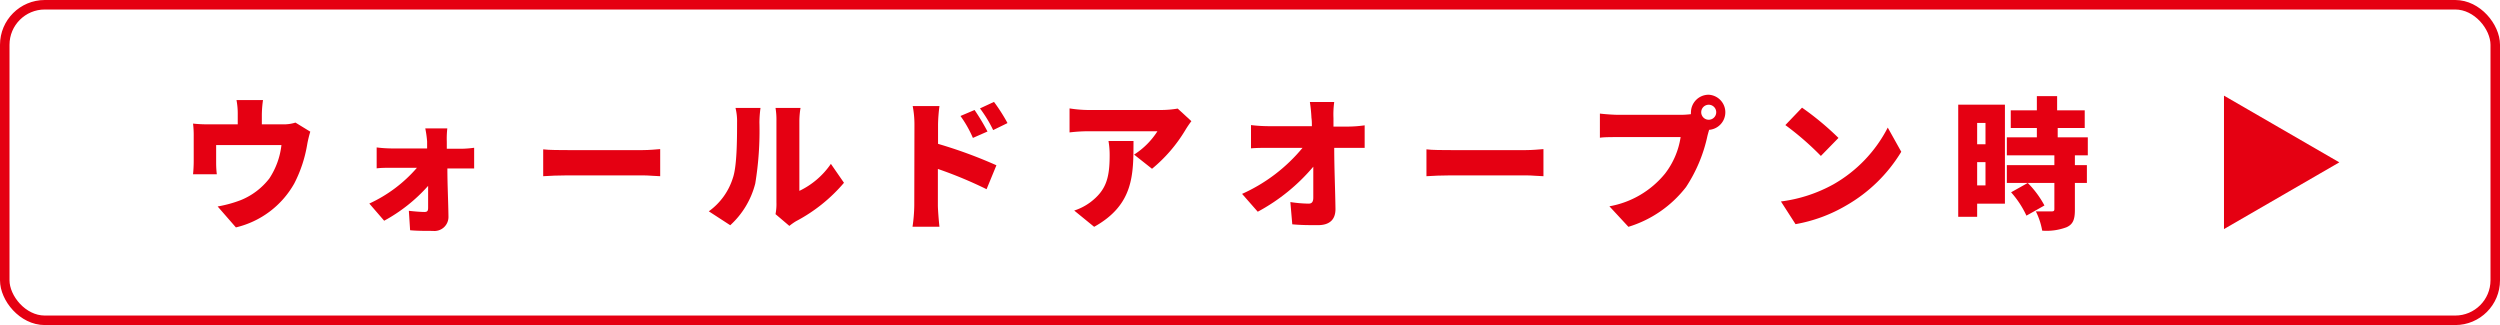 <svg xmlns="http://www.w3.org/2000/svg" viewBox="0 0 299.8 38.98"><defs><style>.cls-1{fill:none;stroke:#e50012;stroke-miterlimit:10;stroke-width:1.14px;}.cls-2{fill:#e50012;}</style></defs><g id="レイヤー_2" data-name="レイヤー 2"><g id="design"><rect class="cls-1" x="0.57" y="0.57" width="298.66" height="37.84" rx="4.8"/><path class="cls-2" d="M31.4,13.77v1.14h2.48a4.56,4.56,0,0,0,1.55-.21l1.78,1.09a12.88,12.88,0,0,0-.37,1.53A15.82,15.82,0,0,1,35.29,22a10.9,10.9,0,0,1-7,5.27L26.1,24.76A14.71,14.71,0,0,0,28.87,24a8.23,8.23,0,0,0,3.43-2.6,9.14,9.14,0,0,0,1.45-4H25.92v2.17A12.28,12.28,0,0,0,26,20.9H23.15c.05-.49.08-1.08.08-1.61V16.37a11.84,11.84,0,0,0-.08-1.55,15.3,15.3,0,0,0,1.82.09h3.54V13.77A8.66,8.66,0,0,0,28.36,12h3.18A13,13,0,0,0,31.4,13.77Z"/><path class="cls-2" d="M53.58,17c0,.28,0,.55,0,.84h1.75a12.53,12.53,0,0,0,1.53-.12v2.48c-.46,0-1,0-1.41,0h-1.8c0,1.94.11,4,.13,5.81a1.68,1.68,0,0,1-1.87,1.68c-.9,0-1.92,0-2.73-.08l-.15-2.33c.68.08,1.46.14,1.86.14s.45-.17.45-.55c0-.69,0-1.59,0-2.58a19.51,19.51,0,0,1-5.27,4.18l-1.78-2.06A16.85,16.85,0,0,0,50,20.12H46.94c-.51,0-1.24,0-1.77.07V17.68a15.11,15.11,0,0,0,1.7.12h4.35c0-.29,0-.56,0-.84A12.71,12.71,0,0,0,51,15.4h2.64A11.19,11.19,0,0,0,53.58,17Z"/><path class="cls-2" d="M68.08,18h9c.77,0,1.6-.08,2.09-.12v3.25c-.44,0-1.39-.1-2.09-.1h-9c-1,0-2.25.05-2.94.1V17.91C65.82,18,67.24,18,68.08,18Z"/><path class="cls-2" d="M87.89,21.33c.48-1.39.5-4.52.5-6.64a6.52,6.52,0,0,0-.19-1.75h3a14,14,0,0,0-.13,1.71,39.13,39.13,0,0,1-.5,7.36,10.13,10.13,0,0,1-3,5L85,25.34A7.77,7.77,0,0,0,87.89,21.33Zm5.22,2.94V14.52A8.55,8.55,0,0,0,93,12.94H96a9.92,9.92,0,0,0-.14,1.59v8.36a9.59,9.59,0,0,0,3.78-3.24l1.57,2.27a19.33,19.33,0,0,1-5.74,4.6,6.73,6.73,0,0,0-.81.57L93,25.68A6.23,6.23,0,0,0,93.11,24.27Z"/><path class="cls-2" d="M109.66,14.93a11.5,11.5,0,0,0-.21-2.21h3.21a19.54,19.54,0,0,0-.17,2.21v2.32a55.61,55.61,0,0,1,7,2.57l-1.18,2.87a50.3,50.3,0,0,0-5.84-2.43v4.36c0,.46.1,1.8.19,2.57h-3.23a18.94,18.94,0,0,0,.21-2.57Zm8.76.84-1.75.77a13.7,13.7,0,0,0-1.49-2.63l1.69-.72A26.3,26.3,0,0,1,118.42,15.77Zm2.38-1-1.7.83A15.41,15.41,0,0,0,117.52,13l1.68-.78A21.33,21.33,0,0,1,120.8,14.72Z"/><path class="cls-2" d="M142.15,15.59a17.85,17.85,0,0,1-4,4.65L136,18.54a9.19,9.19,0,0,0,2.8-2.8h-8.39a19.14,19.14,0,0,0-2.15.14V13a15,15,0,0,0,2.15.19h8.82a11.76,11.76,0,0,0,2-.17l1.64,1.51A12.39,12.39,0,0,0,142.15,15.59ZM131.21,27.2l-2.39-1.95a6.71,6.71,0,0,0,1.94-1c1.88-1.43,2.31-2.88,2.31-5.64a9.83,9.83,0,0,0-.14-1.7h3C135.92,20.87,136,24.54,131.21,27.2Z"/><path class="cls-2" d="M159.91,14.18c0,.32,0,.64,0,1h1.8a15,15,0,0,0,1.94-.15v2.7l-1.78,0H160c0,2.43.12,5,.15,7.35,0,1.21-.66,1.92-2.1,1.92-1.12,0-2,0-3.08-.1l-.23-2.67a15.57,15.57,0,0,0,2.19.19c.39,0,.56-.22.56-.72,0-1,0-2.29,0-3.71a22.87,22.87,0,0,1-6.66,5.4l-1.88-2.14a20,20,0,0,0,7.25-5.52h-4.06c-.64,0-1.49,0-2.12.06V15a17.84,17.84,0,0,0,2,.13h5.3c0-.34,0-.66-.05-1a18,18,0,0,0-.19-1.9H160A11,11,0,0,0,159.91,14.18Z"/><path class="cls-2" d="M174,18h9c.76,0,1.59-.08,2.09-.12v3.25c-.45,0-1.4-.1-2.09-.1h-9c-1,0-2.24.05-2.94.1V17.91C171.69,18,173.12,18,174,18Z"/><path class="cls-2" d="M204.91,11.36a2.11,2.11,0,0,1,.05,4.21c-.08.26-.15.51-.2.71a18,18,0,0,1-2.57,6.15,13.84,13.84,0,0,1-6.91,4.77L193,24.74a11.11,11.11,0,0,0,6.67-3.92,9.49,9.49,0,0,0,1.87-4.38h-7.47c-.83,0-1.77,0-2.21.08v-2.9c.53.07,1.65.15,2.21.15h7.49a10.11,10.11,0,0,0,1.22-.08.82.82,0,0,1,0-.23A2.12,2.12,0,0,1,204.91,11.36Zm0,3a.9.9,0,1,0-.9-.9A.9.9,0,0,0,204.91,14.36Z"/><path class="cls-2" d="M219.89,22.09a16.46,16.46,0,0,0,6.49-6.79L228,18.2a18.39,18.39,0,0,1-6.6,6.44,18.17,18.17,0,0,1-6.08,2.24l-1.75-2.72A17.52,17.52,0,0,0,219.89,22.09Zm.58-5.55-2.11,2.16A34.61,34.61,0,0,0,214.1,15l2-2.09A34.38,34.38,0,0,1,220.47,16.54Z"/><path class="cls-2" d="M240.43,24.42H237.1V26h-2.27V12.55h5.6Zm-3.33-9.68V17.3h1V14.74Zm1,7.49V19.44h-1v2.79Zm10.72-3.6V19.8h1.44v2.14h-1.44v3.23c0,1.12-.21,1.73-1,2.08a6.82,6.82,0,0,1-2.92.41,8.35,8.35,0,0,0-.76-2.31c.71,0,1.63,0,1.88,0s.34-.05.34-.28V21.94h-5.7V19.8h5.7V18.63h-5.7V16.47h3.6V15.35h-3.13V13.23h3.13v-1.7h2.43v1.7H250v2.12h-3.24v1.12h3.61v2.16Zm-5.81,7.23a11.38,11.38,0,0,0-1.84-2.8l2-1.12a11.54,11.54,0,0,1,2,2.7Z"/><path class="cls-2" d="M266.7,27.47v-16l13.83,8Z"/></g></g></svg>